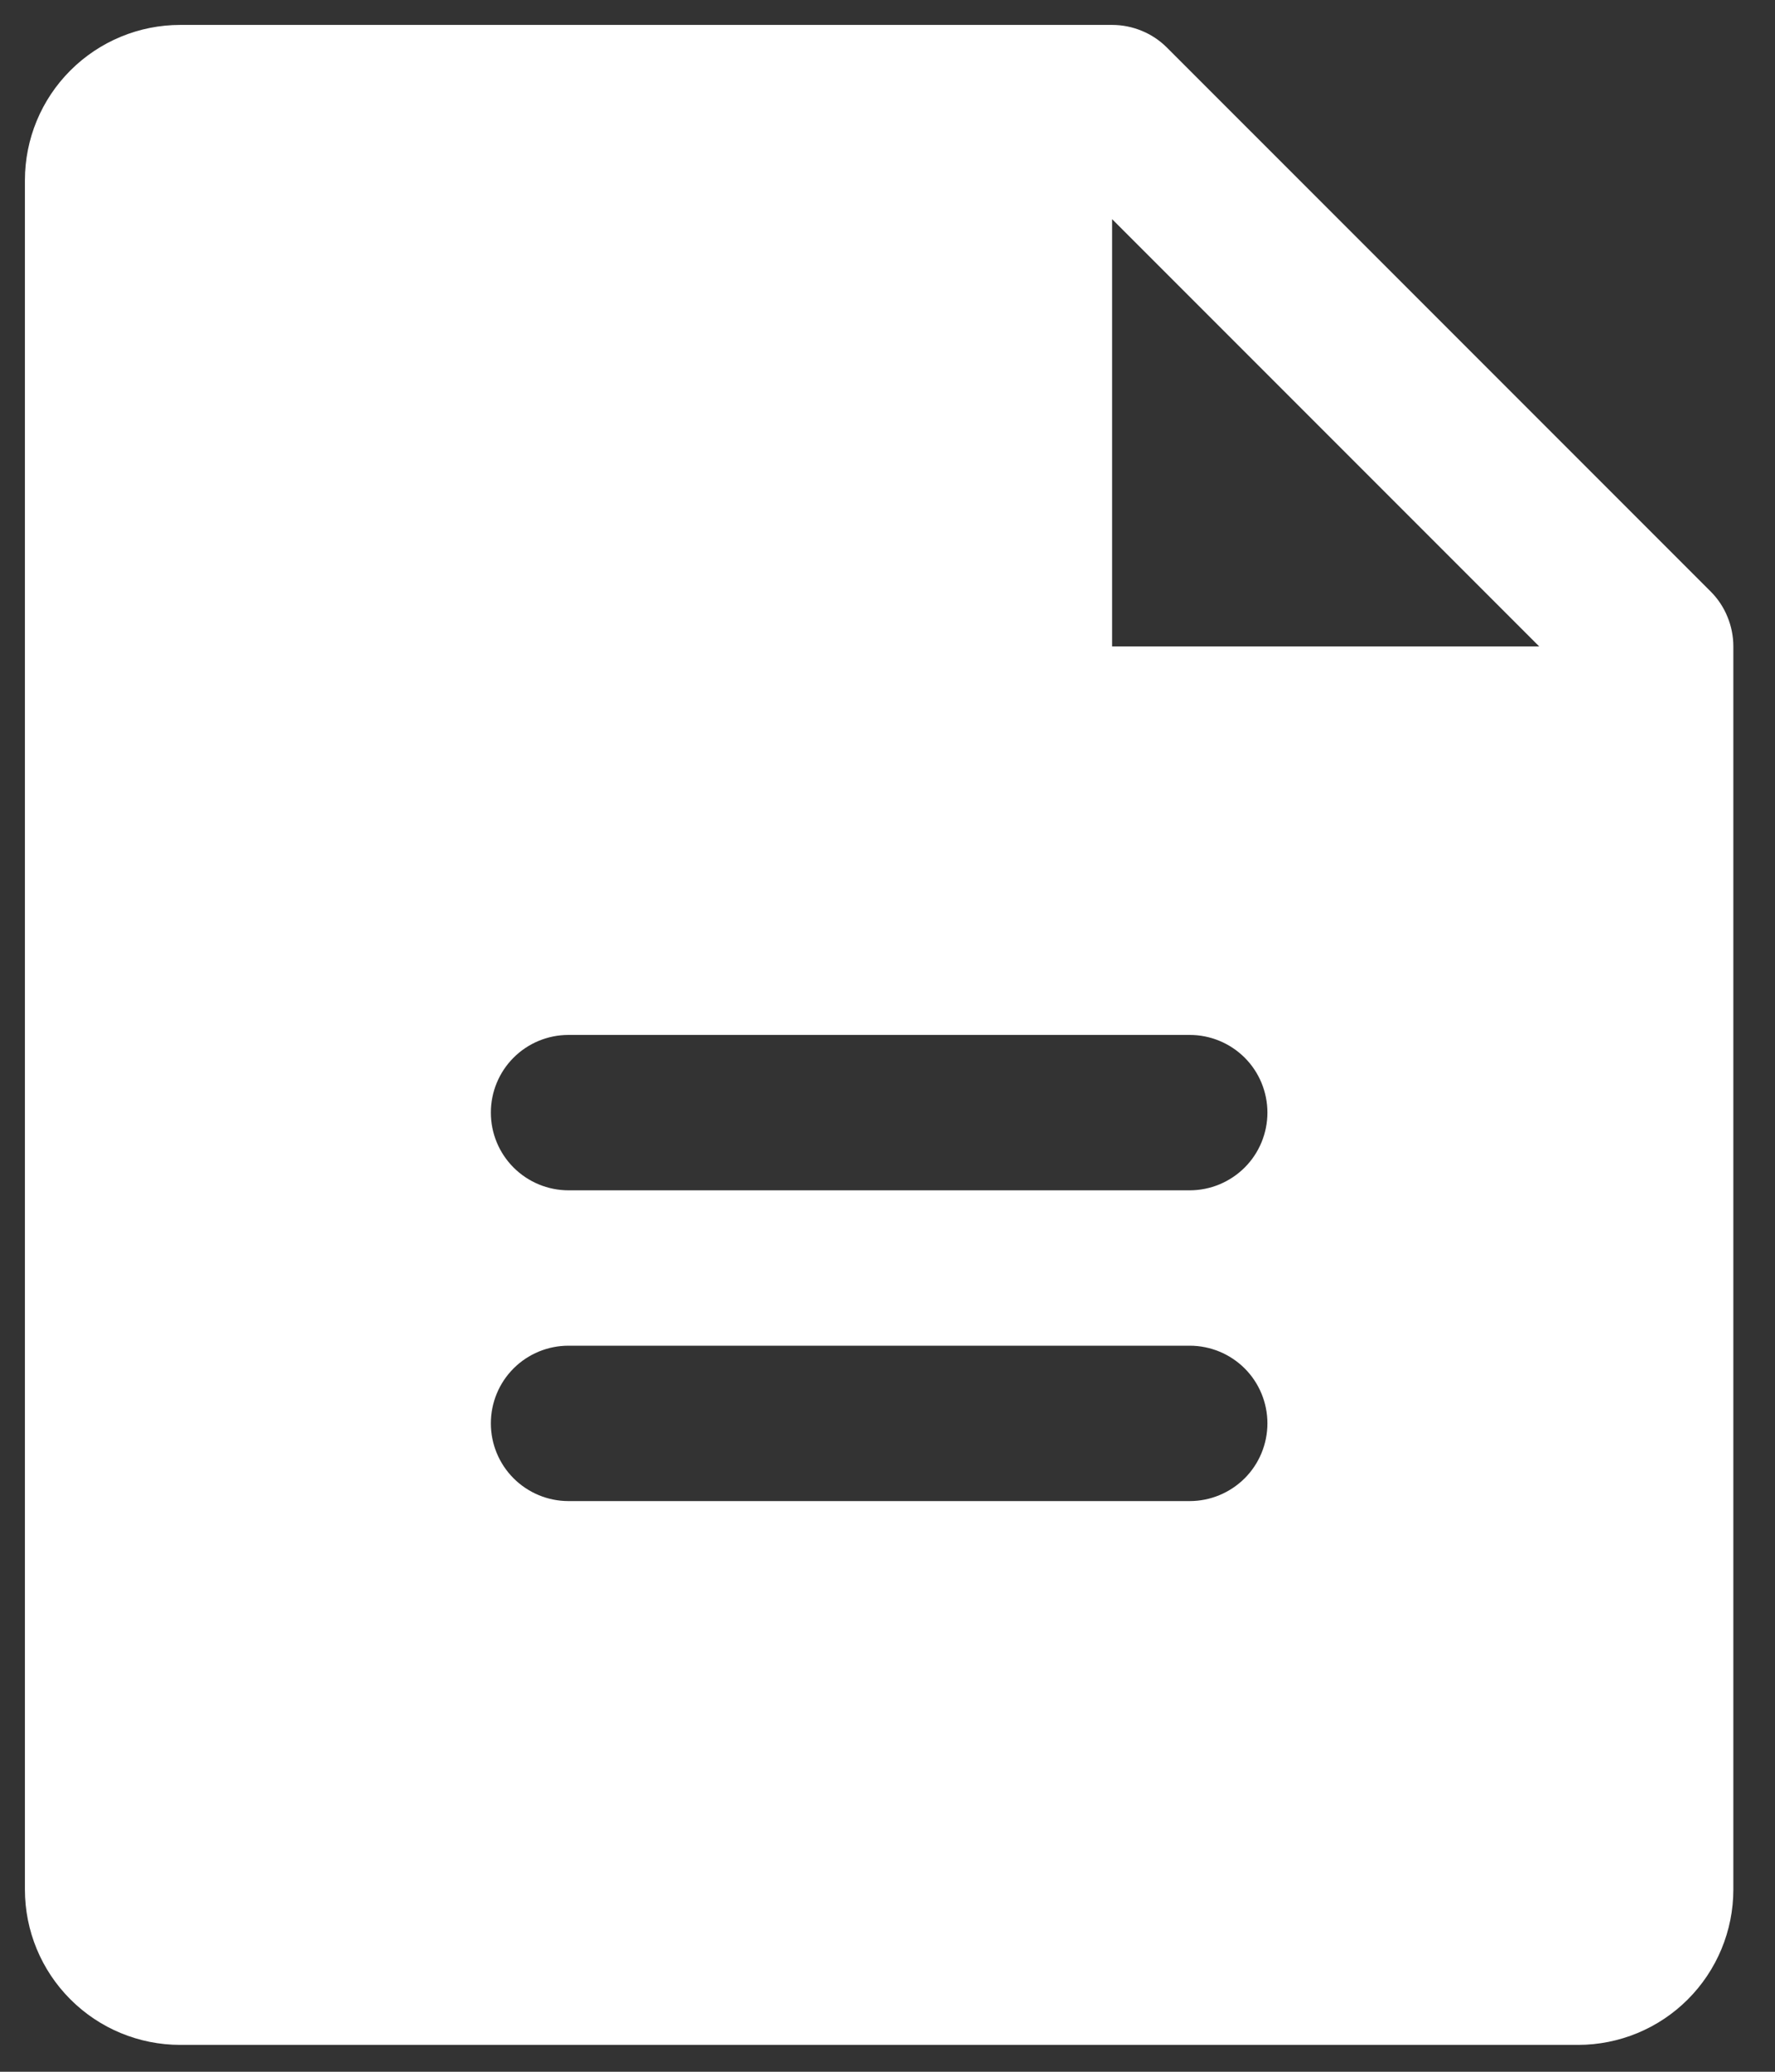 <svg width="30" height="35" viewBox="0 0 30 35" fill="none" xmlns="http://www.w3.org/2000/svg">
<rect x="0" y="0" width="30" height="35" fill="#333333" stroke="none"/>
<path id="Vector" d="M28.912 9.992L19.724 0.805C19.602 0.683 19.458 0.586 19.298 0.521C19.139 0.455 18.968 0.421 18.796 0.421H3.046C2.35 0.421 1.682 0.698 1.19 1.19C0.697 1.682 0.421 2.35 0.421 3.046V31.921C0.421 32.617 0.697 33.285 1.19 33.777C1.682 34.27 2.35 34.546 3.046 34.546H26.671C27.367 34.546 28.035 34.27 28.527 33.777C29.019 33.285 29.296 32.617 29.296 31.921V10.921C29.296 10.749 29.262 10.578 29.196 10.419C29.131 10.259 29.034 10.114 28.912 9.992ZM20.108 25.359H9.608C9.26 25.359 8.926 25.22 8.68 24.974C8.434 24.728 8.296 24.394 8.296 24.046C8.296 23.698 8.434 23.364 8.68 23.118C8.926 22.872 9.26 22.734 9.608 22.734H20.108C20.456 22.734 20.79 22.872 21.037 23.118C21.283 23.364 21.421 23.698 21.421 24.046C21.421 24.394 21.283 24.728 21.037 24.974C20.79 25.22 20.456 25.359 20.108 25.359ZM20.108 20.109H9.608C9.26 20.109 8.926 19.97 8.68 19.724C8.434 19.478 8.296 19.144 8.296 18.796C8.296 18.448 8.434 18.114 8.68 17.868C8.926 17.622 9.26 17.484 9.608 17.484H20.108C20.456 17.484 20.79 17.622 21.037 17.868C21.283 18.114 21.421 18.448 21.421 18.796C21.421 19.144 21.283 19.478 21.037 19.724C20.79 19.97 20.456 20.109 20.108 20.109ZM18.796 10.921V3.702L26.015 10.921H18.796Z" fill="white"/>
</svg>
